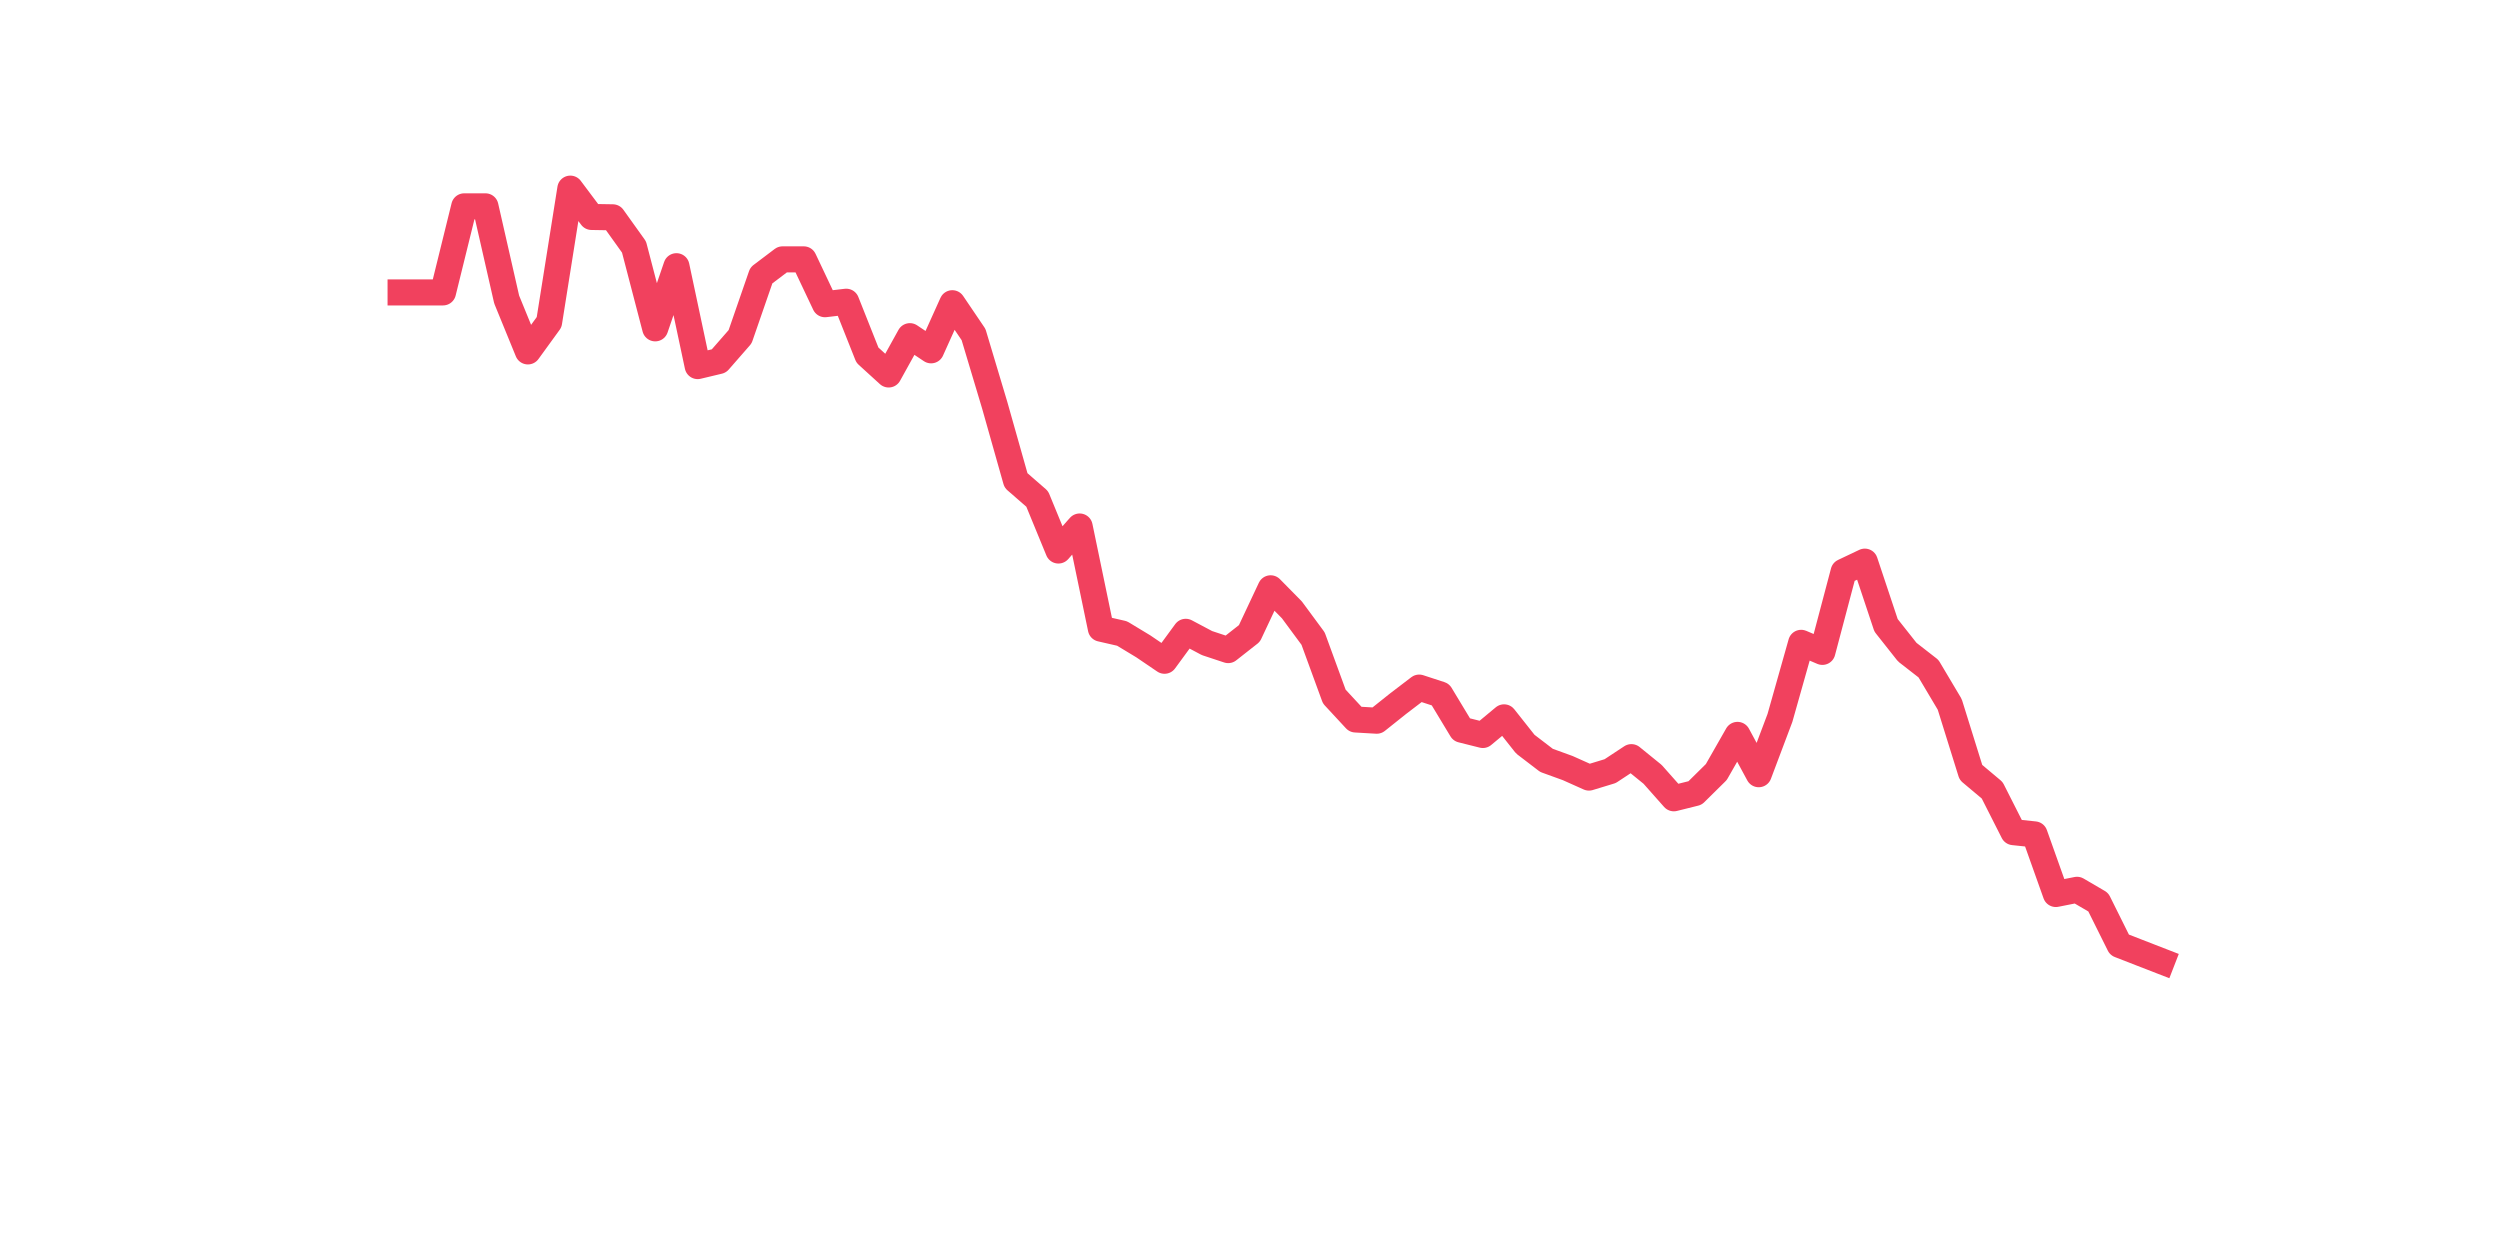 <?xml version="1.0" encoding="utf-8" standalone="no"?>
<!DOCTYPE svg PUBLIC "-//W3C//DTD SVG 1.1//EN"
  "http://www.w3.org/Graphics/SVG/1.1/DTD/svg11.dtd">
<svg xmlns:xlink="http://www.w3.org/1999/xlink" width="144pt" height="72pt" viewBox="0 0 144 72" xmlns="http://www.w3.org/2000/svg" version="1.1">
 <defs>
  <style type="text/css">*{stroke-linejoin: round; stroke-linecap: butt}</style>
 </defs>
 <g id="figure_1">
  <g id="patch_1">
   <path d="M 0 72 
L 144 72 
L 144 0 
L 0 0 
z
" style="fill: #ffffff"/>
  </g>
  <g id="axes_1">
   <g id="line2d_1">
    <path d="M 23.073 16.843 
L 24.295 16.843 
L 25.517 16.843 
L 26.74 11.885 
L 27.962 11.885 
L 29.184 17.252 
L 30.407 20.242 
L 31.629 18.557 
L 32.851 10.865 
L 34.074 12.497 
L 35.296 12.517 
L 36.519 14.227 
L 37.741 18.913 
L 38.963 15.333 
L 40.186 21.087 
L 41.408 20.795 
L 42.63 19.396 
L 43.853 15.863 
L 45.075 14.939 
L 46.297 14.939 
L 47.52 17.523 
L 48.742 17.379 
L 49.964 20.456 
L 51.187 21.57 
L 52.409 19.363 
L 53.631 20.179 
L 54.854 17.465 
L 56.076 19.27 
L 57.298 23.35 
L 58.521 27.675 
L 59.743 28.738 
L 60.965 31.71 
L 62.188 30.326 
L 63.41 36.21 
L 64.632 36.49 
L 65.855 37.23 
L 67.077 38.06 
L 68.299 36.392 
L 69.522 37.041 
L 70.744 37.446 
L 71.966 36.486 
L 73.189 33.886 
L 74.411 35.126 
L 75.634 36.782 
L 76.856 40.123 
L 78.078 41.442 
L 79.301 41.513 
L 80.523 40.538 
L 81.745 39.605 
L 82.968 40.004 
L 84.19 42.029 
L 85.412 42.336 
L 86.635 41.319 
L 87.857 42.863 
L 89.079 43.798 
L 90.302 44.242 
L 91.524 44.789 
L 92.746 44.417 
L 93.969 43.611 
L 95.191 44.603 
L 96.413 45.982 
L 97.636 45.677 
L 98.858 44.471 
L 100.08 42.329 
L 101.303 44.595 
L 102.525 41.352 
L 103.747 37.027 
L 104.97 37.549 
L 106.192 32.93 
L 107.414 32.35 
L 108.637 36.019 
L 109.859 37.564 
L 111.081 38.515 
L 112.304 40.572 
L 113.526 44.492 
L 114.749 45.519 
L 115.971 47.932 
L 117.193 48.061 
L 118.416 51.495 
L 119.638 51.252 
L 120.86 51.967 
L 122.083 54.425 
L 123.305 54.901 
L 124.527 55.375 
" clip-path="url(#p4f1c26b758)" style="fill: none; stroke: #f1415e; stroke-width: 1.5; stroke-linecap: square"/>
   </g>
  </g>
 </g>
 <defs>
  <clipPath id="p4f1c26b758">
   <rect x="18" y="8.64" width="111.6" height="48.96"/>
  </clipPath>
 </defs>
</svg>

